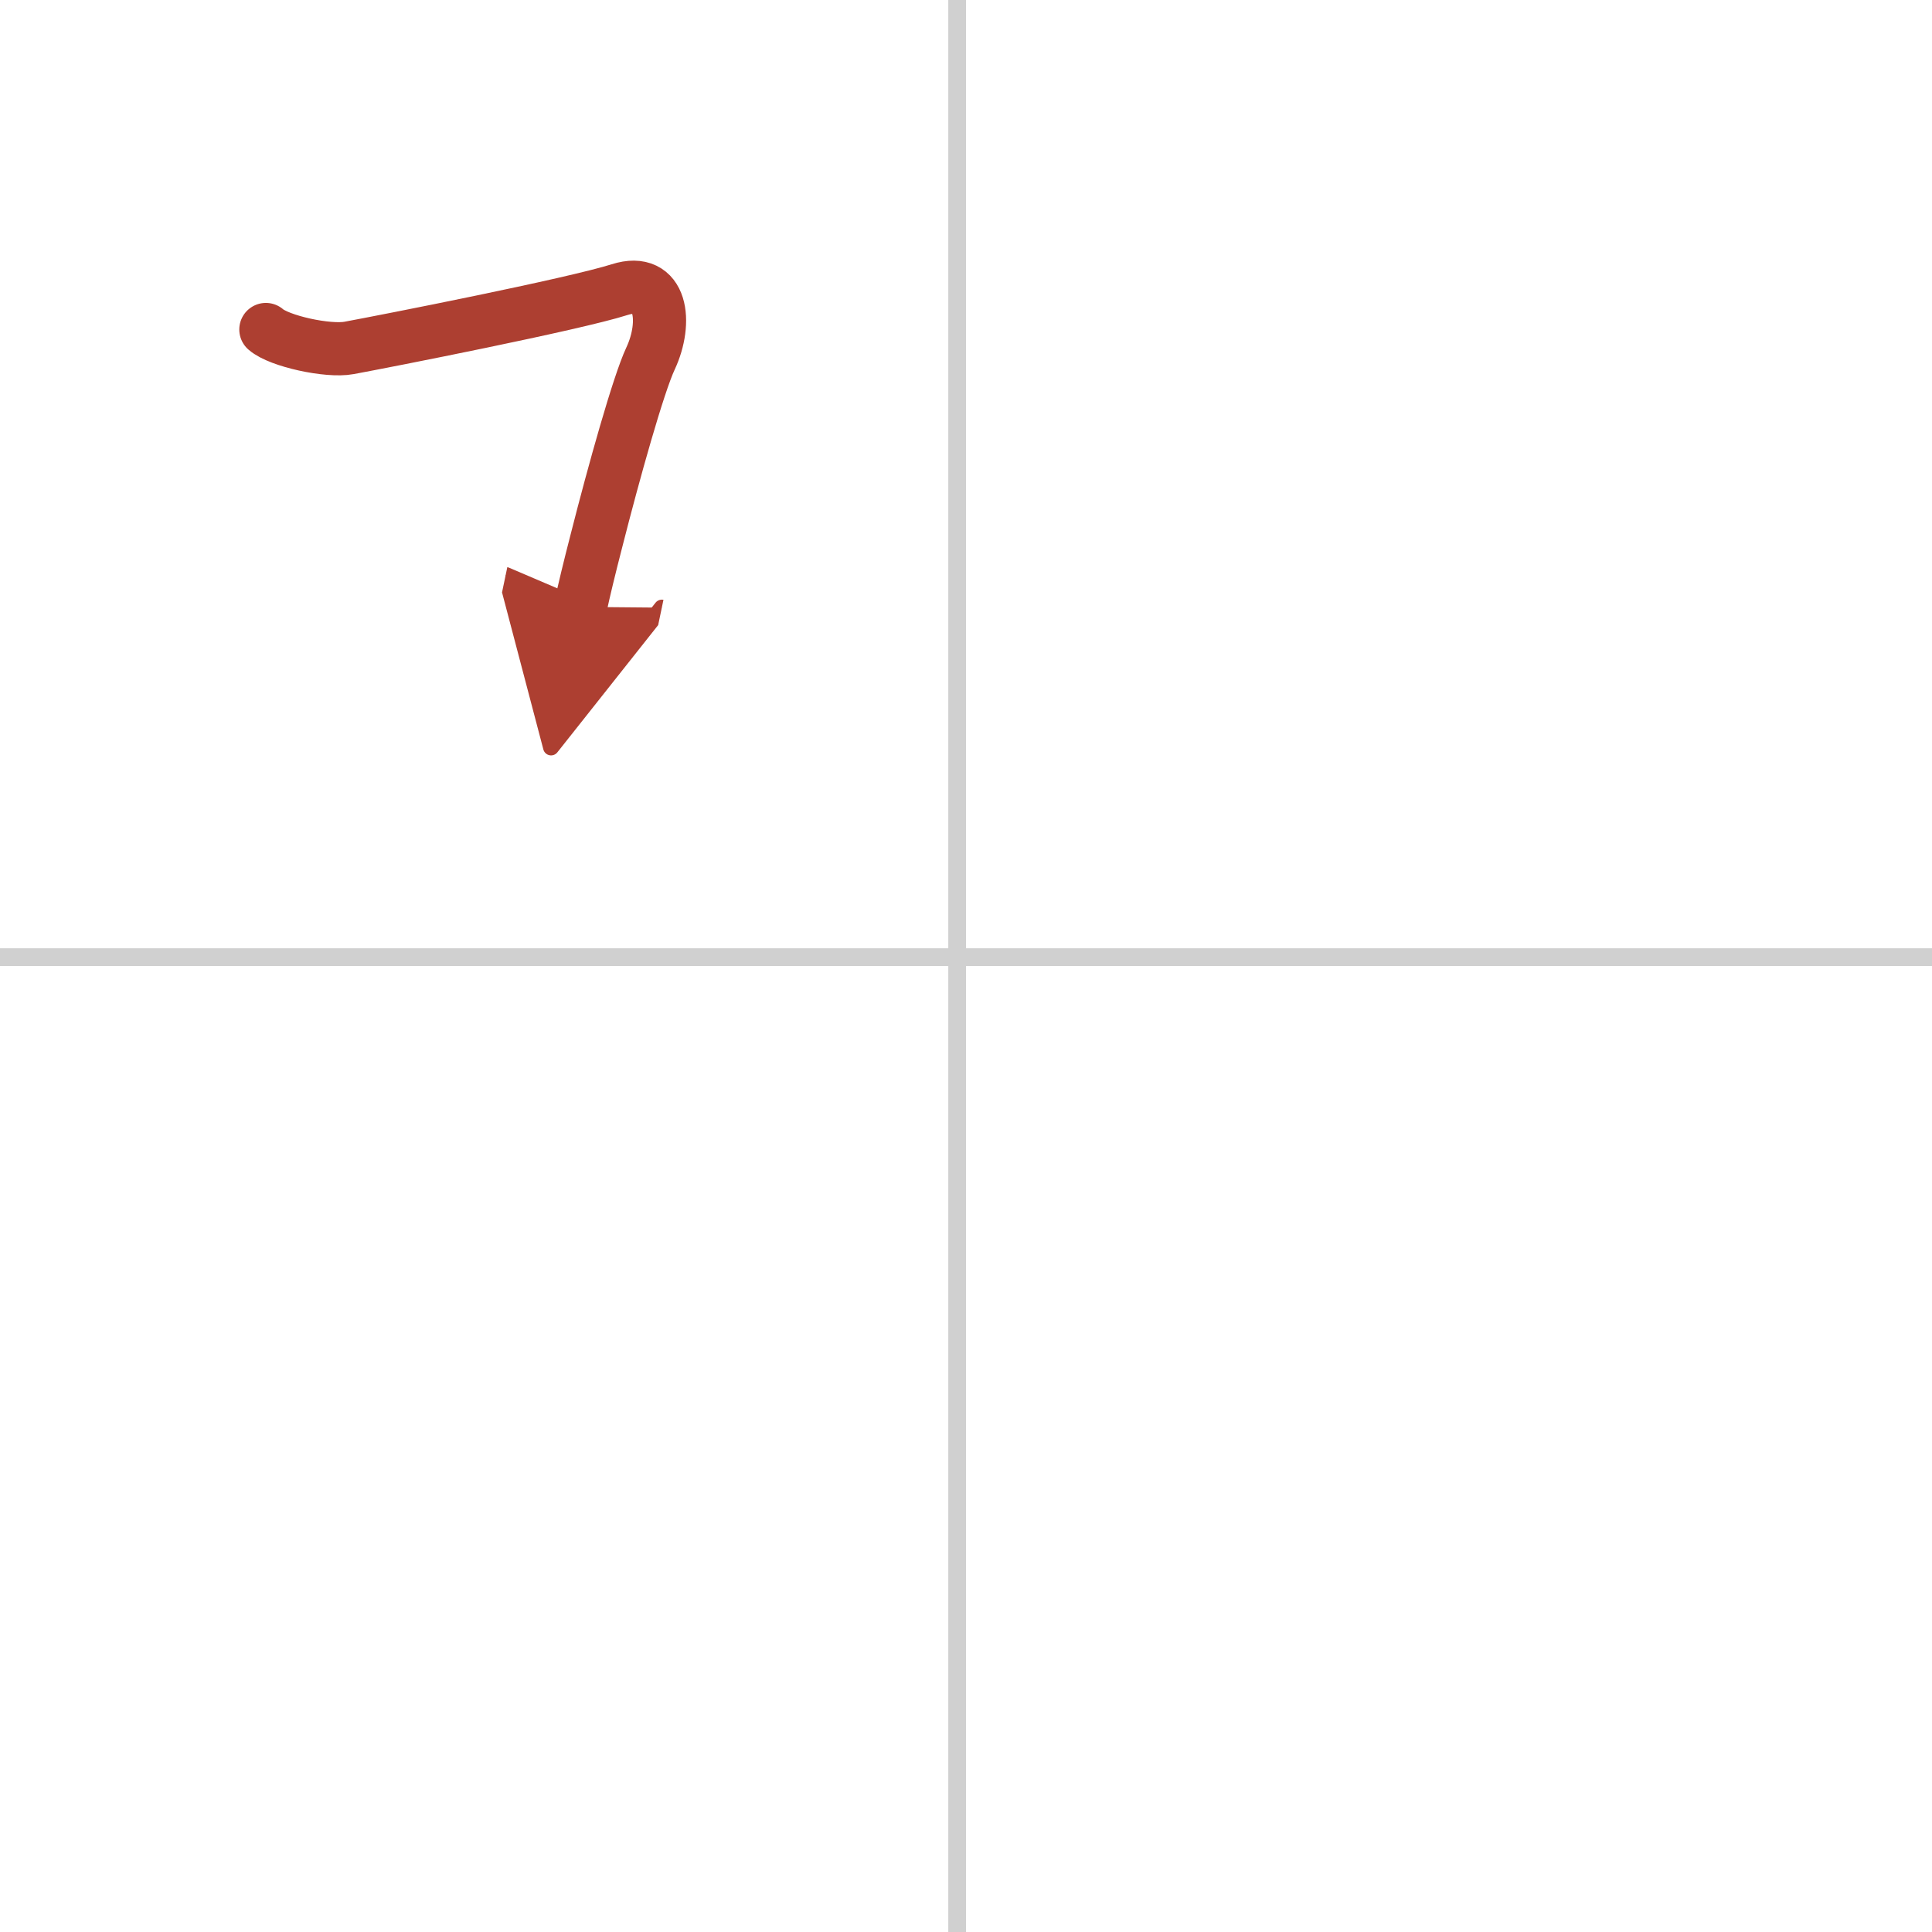 <svg width="400" height="400" viewBox="0 0 109 109" xmlns="http://www.w3.org/2000/svg"><defs><marker id="a" markerWidth="4" orient="auto" refX="1" refY="5" viewBox="0 0 10 10"><polyline points="0 0 10 5 0 10 1 5" fill="#ad3f31" stroke="#ad3f31"/></marker></defs><g fill="none" stroke-linecap="round" stroke-linejoin="round" stroke-width="3"><rect width="100%" height="100%" fill="#fff" stroke="#fff"/><line x1="54" x2="54" y2="109" stroke="#d0d0d0" stroke-width="1"/><line x2="109" y1="54" y2="54" stroke="#d0d0d0" stroke-width="1"/><path d="m15 18.59c0.75 0.66 3.51 1.26 4.69 1.04 2.06-0.38 12.67-2.46 15.27-3.29 2.4-0.76 2.7 1.84 1.74 3.89-0.68 1.45-2.07 6.42-3.04 10.24-0.4 1.55-0.73 2.91-0.91 3.77" marker-end="url(#a)" stroke="#ad3f31"/></g></svg>
